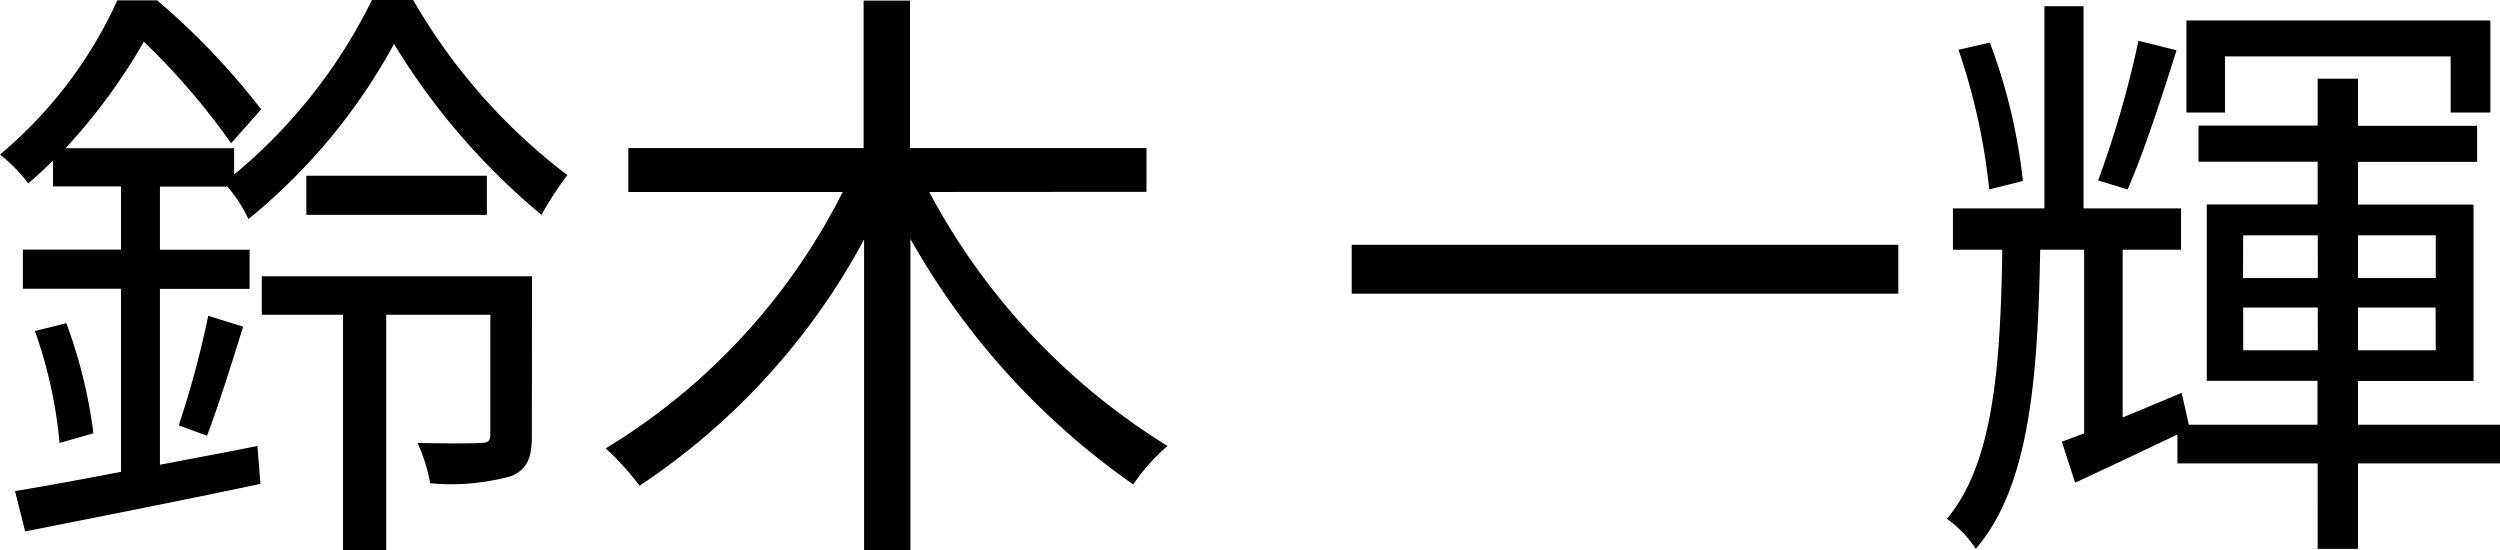 <svg xmlns="http://www.w3.org/2000/svg" width="66.464" height="14.624" viewBox="0 0 66.464 14.624">
  <path id="パス_11907" data-name="パス 11907" d="M-53.024-6.048h-7.184v1.024h2.16V1.232H-56.9V-5.024h2.768V-1.84c0,.176-.064.224-.272.224-.192.016-.88.016-1.664,0a4.382,4.382,0,0,1,.336,1.072,5.985,5.985,0,0,0,2.16-.192c.448-.192.544-.528.544-1.088Zm-6-2.672v1.04h4.8V-8.72Zm1.744-4.672a14.081,14.081,0,0,1-3.664,4.64v-.7h-4.48a15.478,15.478,0,0,0,2.08-2.832,18.593,18.593,0,0,1,2.32,2.7l.8-.9a19.188,19.188,0,0,0-2.768-2.9h-1.056a11.6,11.6,0,0,1-3.12,4.1,4.282,4.282,0,0,1,.752.768c.224-.192.448-.4.656-.608v.688h1.808v1.68H-66.56v1.04h2.608V-.848c-1.072.208-2.048.384-2.816.512L-66.5.736c1.7-.336,4.064-.8,6.256-1.264l-.08-1.008c-.864.176-1.744.336-2.592.5V-5.712h2.384v-1.04h-2.384v-1.68h1.792a3.624,3.624,0,0,1,.56.864,15.619,15.619,0,0,0,3.872-4.656,18.145,18.145,0,0,0,3.92,4.544,8.582,8.582,0,0,1,.688-1.056,15.675,15.675,0,0,1-4.1-4.656ZM-61.664-1.808c.288-.752.656-1.92.96-2.9l-.928-.288a25.78,25.78,0,0,1-.784,2.912ZM-66.24-4.592a12.224,12.224,0,0,1,.656,2.976l.9-.256a13.2,13.2,0,0,0-.72-2.928Zm29.552-3.7V-9.456h-6.288v-3.92h-1.232v3.92h-6.256v1.168h5.7a16.815,16.815,0,0,1-6.3,6.816,7.6,7.6,0,0,1,.9.992,18.148,18.148,0,0,0,5.968-6.544V1.232h1.232V-7.04A19.827,19.827,0,0,0-37.04-.512a5.094,5.094,0,0,1,.912-1.024,17.7,17.7,0,0,1-6.336-6.752Zm5.456,1.408v1.3H-16.7v-1.3Zm23.216-5.008h6V-10.4H-.96v-2.448H-9.04V-10.4h1.024Zm-2.3-.416a26.958,26.958,0,0,1-1.072,3.712l.784.24c.416-.944.912-2.464,1.3-3.7Zm-3.072,3.728a14.907,14.907,0,0,0-.88-3.68l-.832.192a16.6,16.6,0,0,1,.816,3.712Zm5.856,4.5V-5.216h1.984V-4.08Zm0-3.056h1.984V-6H-7.536Zm5.12,0V-6H-4.48V-7.136Zm0,3.056H-4.48V-5.216h2.064ZM-.7-2.1H-4.48V-3.264h3.072V-7.952H-4.48V-9.088h3.168v-.96H-4.48V-11.3H-5.552v1.248H-8.72v.96h3.168v1.136H-8.5v4.688h2.944V-2.1H-8.976l-.192-.848c-.528.224-1.072.448-1.568.656V-6.752h1.552v-1.1h-2.592v-5.376h-1.04v5.376h-2.432v1.1h1.312c-.048,3.2-.256,5.7-1.472,7.152a3.035,3.035,0,0,1,.768.8c1.408-1.648,1.648-4.432,1.712-7.952h1.168v4.88c-.208.08-.416.16-.592.224L-12-.56c.832-.384,1.776-.832,2.72-1.28v.768h3.728V1.2H-4.48V-1.072H-.7Z" transform="translate(67.168 13.392)"/>
</svg>
